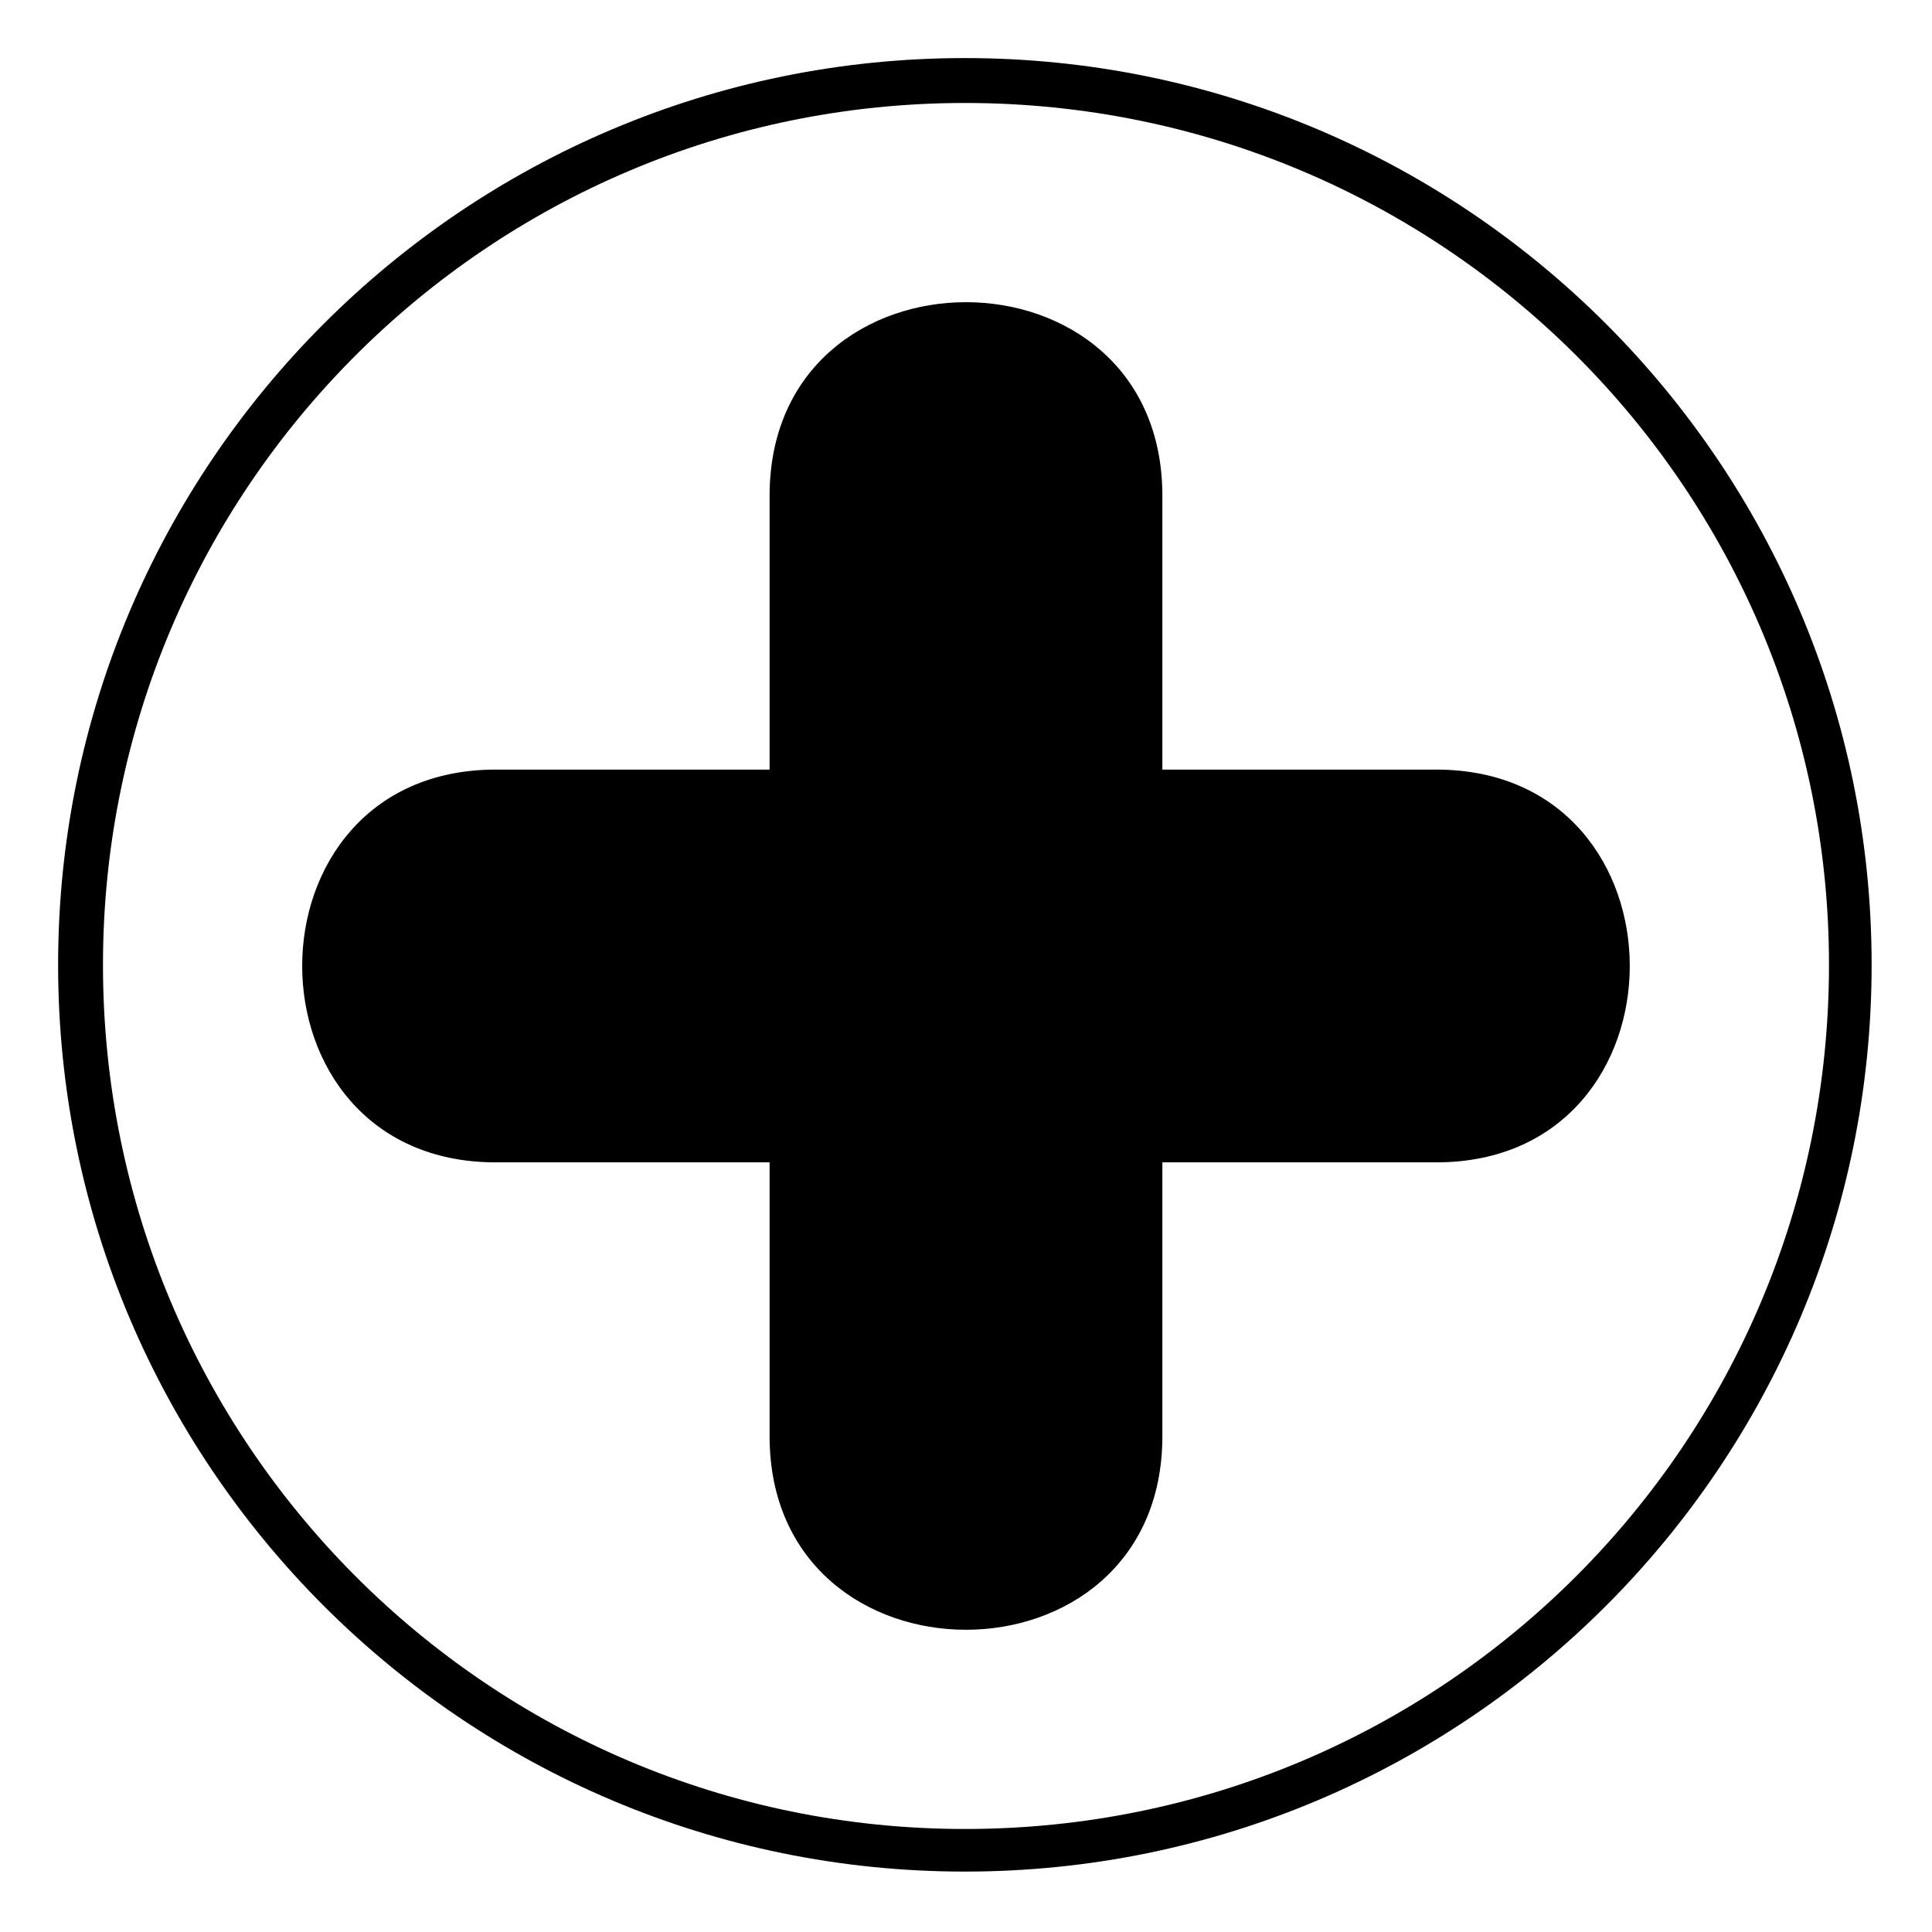 <?xml version="1.0" encoding="UTF-8"?>
<!-- Uploaded to: SVG Repo, www.svgrepo.com, Generator: SVG Repo Mixer Tools -->
<svg fill="#000000" width="800px" height="800px" version="1.1" viewBox="144 144 512 512" xmlns="http://www.w3.org/2000/svg">
 <path d="m399.7 159.39c132.64 0 240.3 107.66 240.3 240.3s-107.66 240.3-240.3 240.3-240.3-107.66-240.3-240.3 107.66-240.3 240.3-240.3zm-51.75 188.56h-72.566c-68.402 0-68.402 104.09 0 104.09h72.566v72.566c0 68.402 104.09 68.402 104.09 0v-72.566h72.566c68.402 0 68.402-104.09 0-104.09h-72.566v-72.566c0-68.402-104.09-68.402-104.09 0zm51.75-176.66c-126.1 0-228.41 102.31-228.41 228.41 0 126.7 102.31 229 228.41 229 126.7 0 229-102.31 229-229 0-126.1-102.31-228.41-229-228.41z"/>
</svg>
